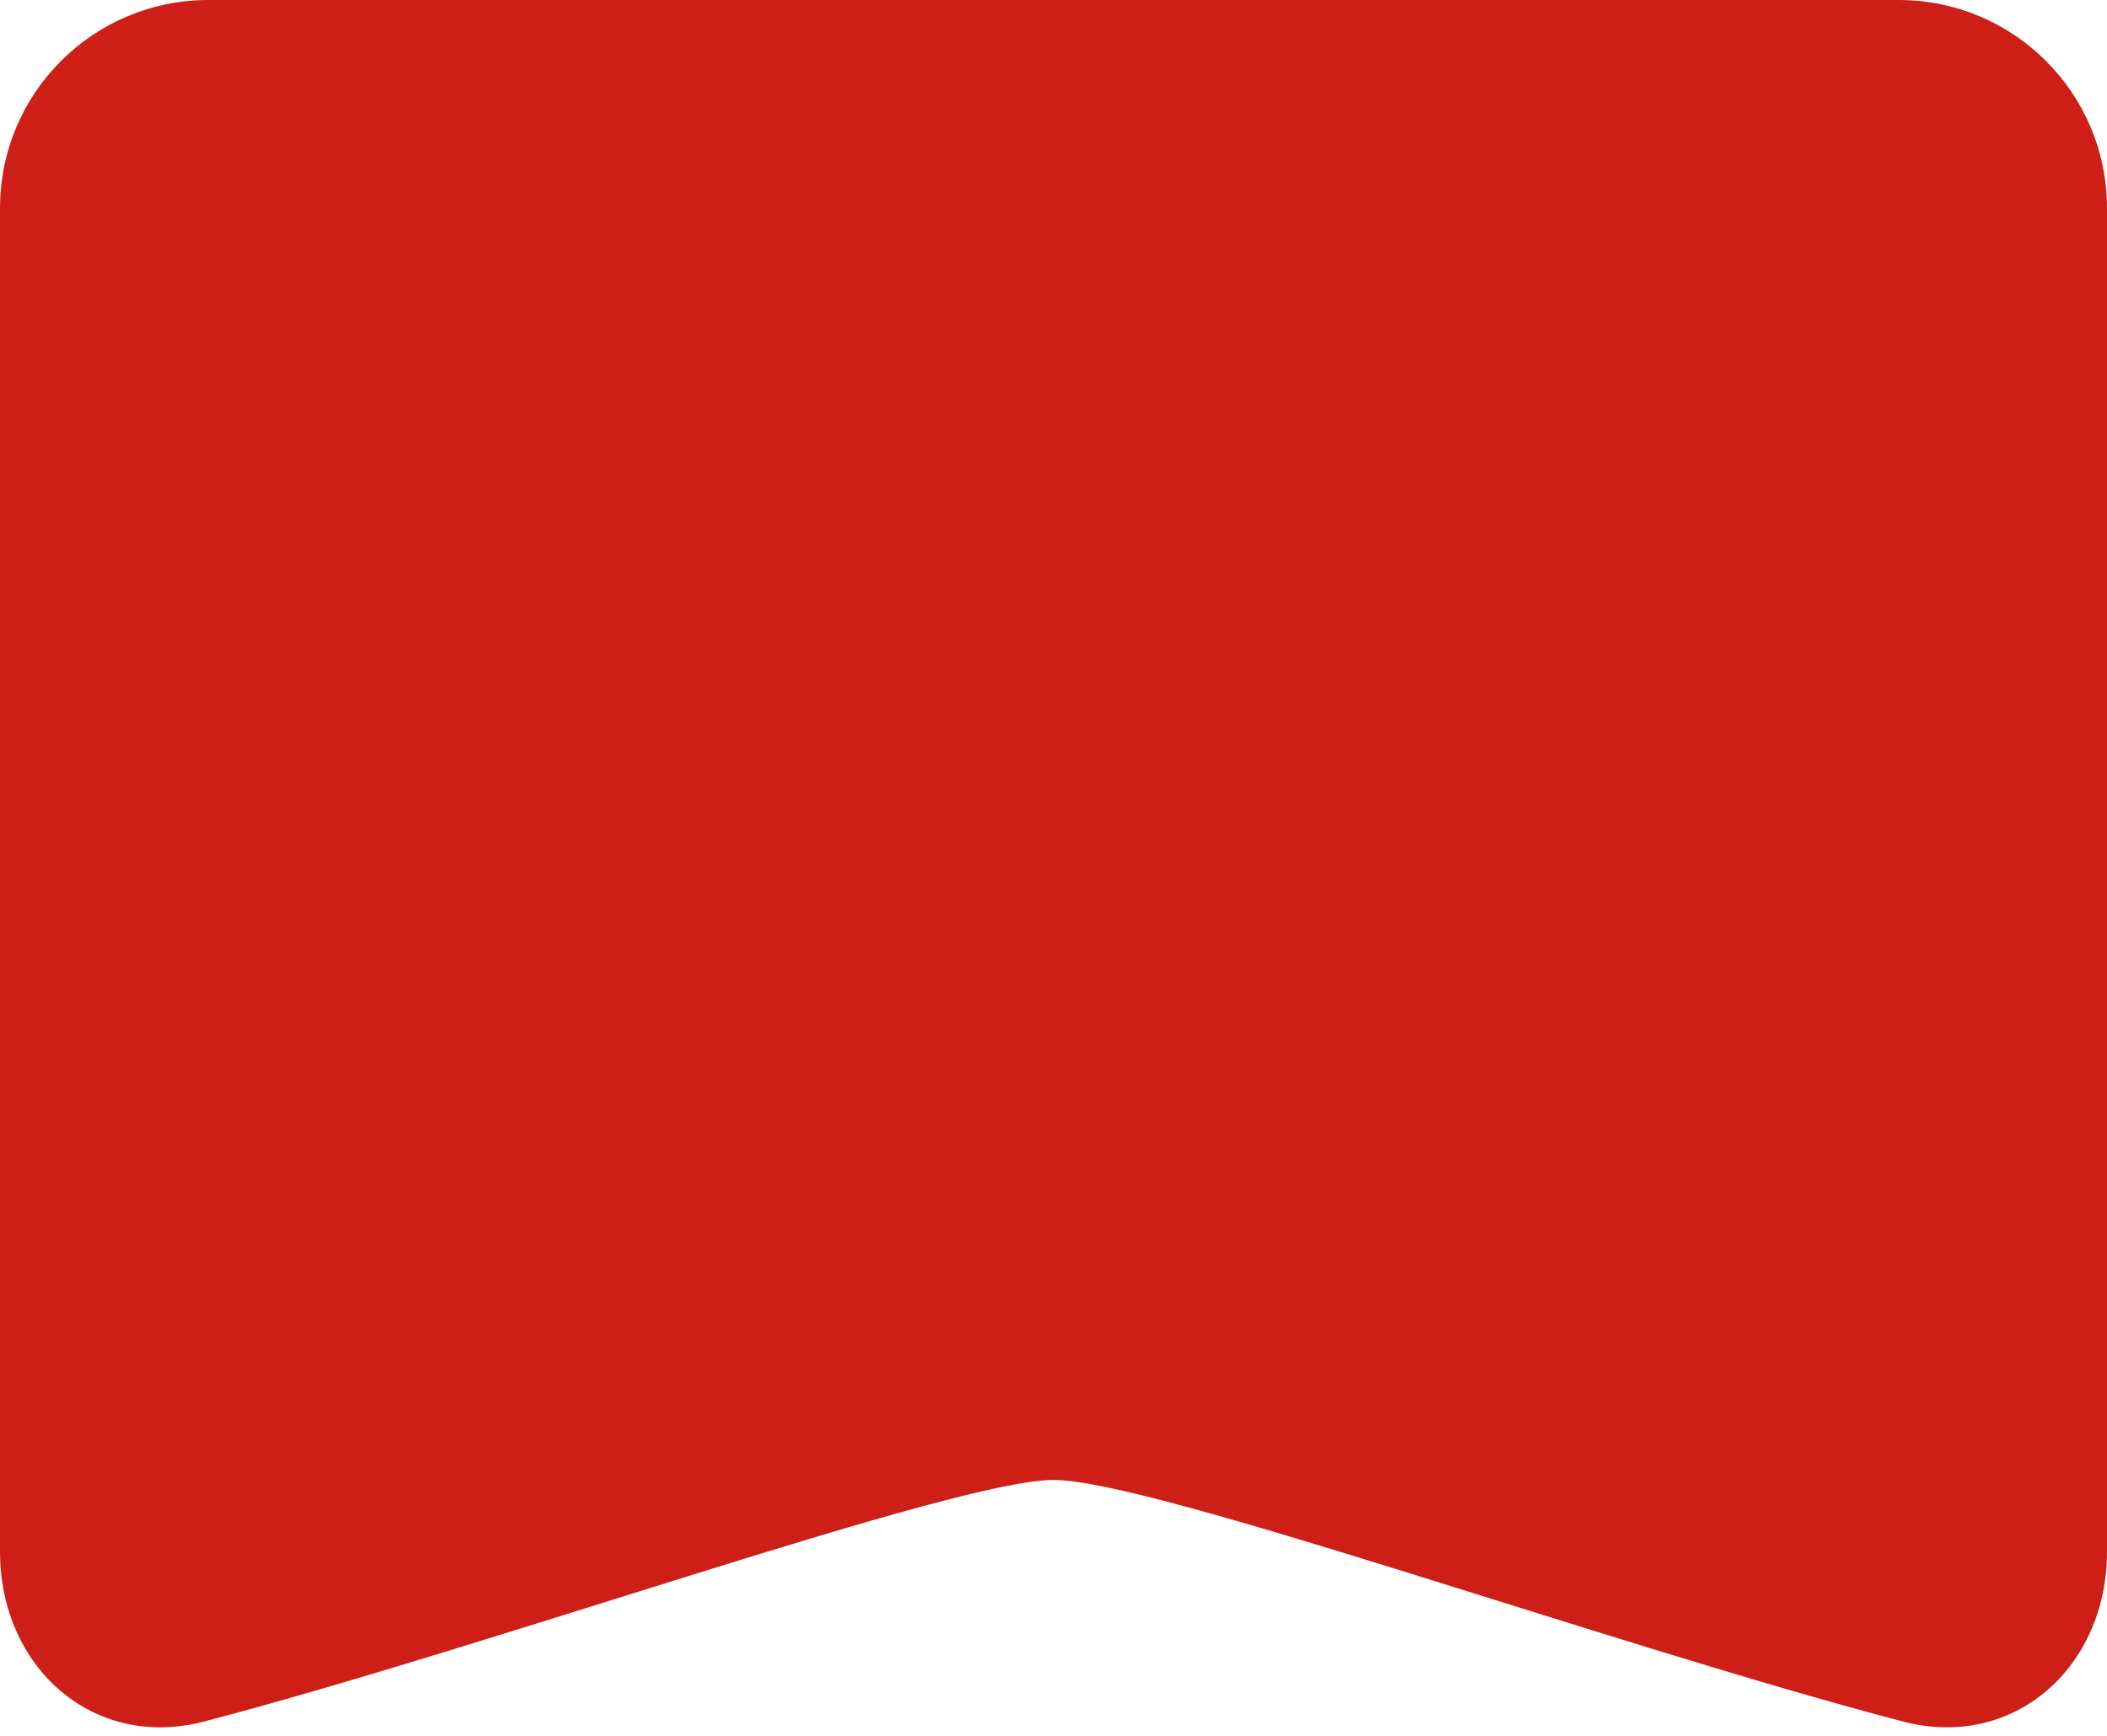 <?xml version="1.0" encoding="UTF-8"?> <svg xmlns="http://www.w3.org/2000/svg" width="91" height="75" viewBox="0 0 91 75" fill="none"><path d="M6.47262e-10 8.992C7.58222e-10 4.021 4.029 0 9 0H82C86.971 0 91 4.021 91 8.992C91 23.619 91 52.402 91 67.03C91 72 86.988 75.617 82.179 74.357C69.57 71.055 49.773 63.925 45.5 63.925C41.227 63.925 21.43 71.055 8.821 74.357C4.012 75.617 2.18884e-10 72 1.04693e-10 67.03C-2.3135e-10 52.402 3.20723e-10 23.619 6.47262e-10 8.992Z" fill="#CD1F17"></path></svg> 